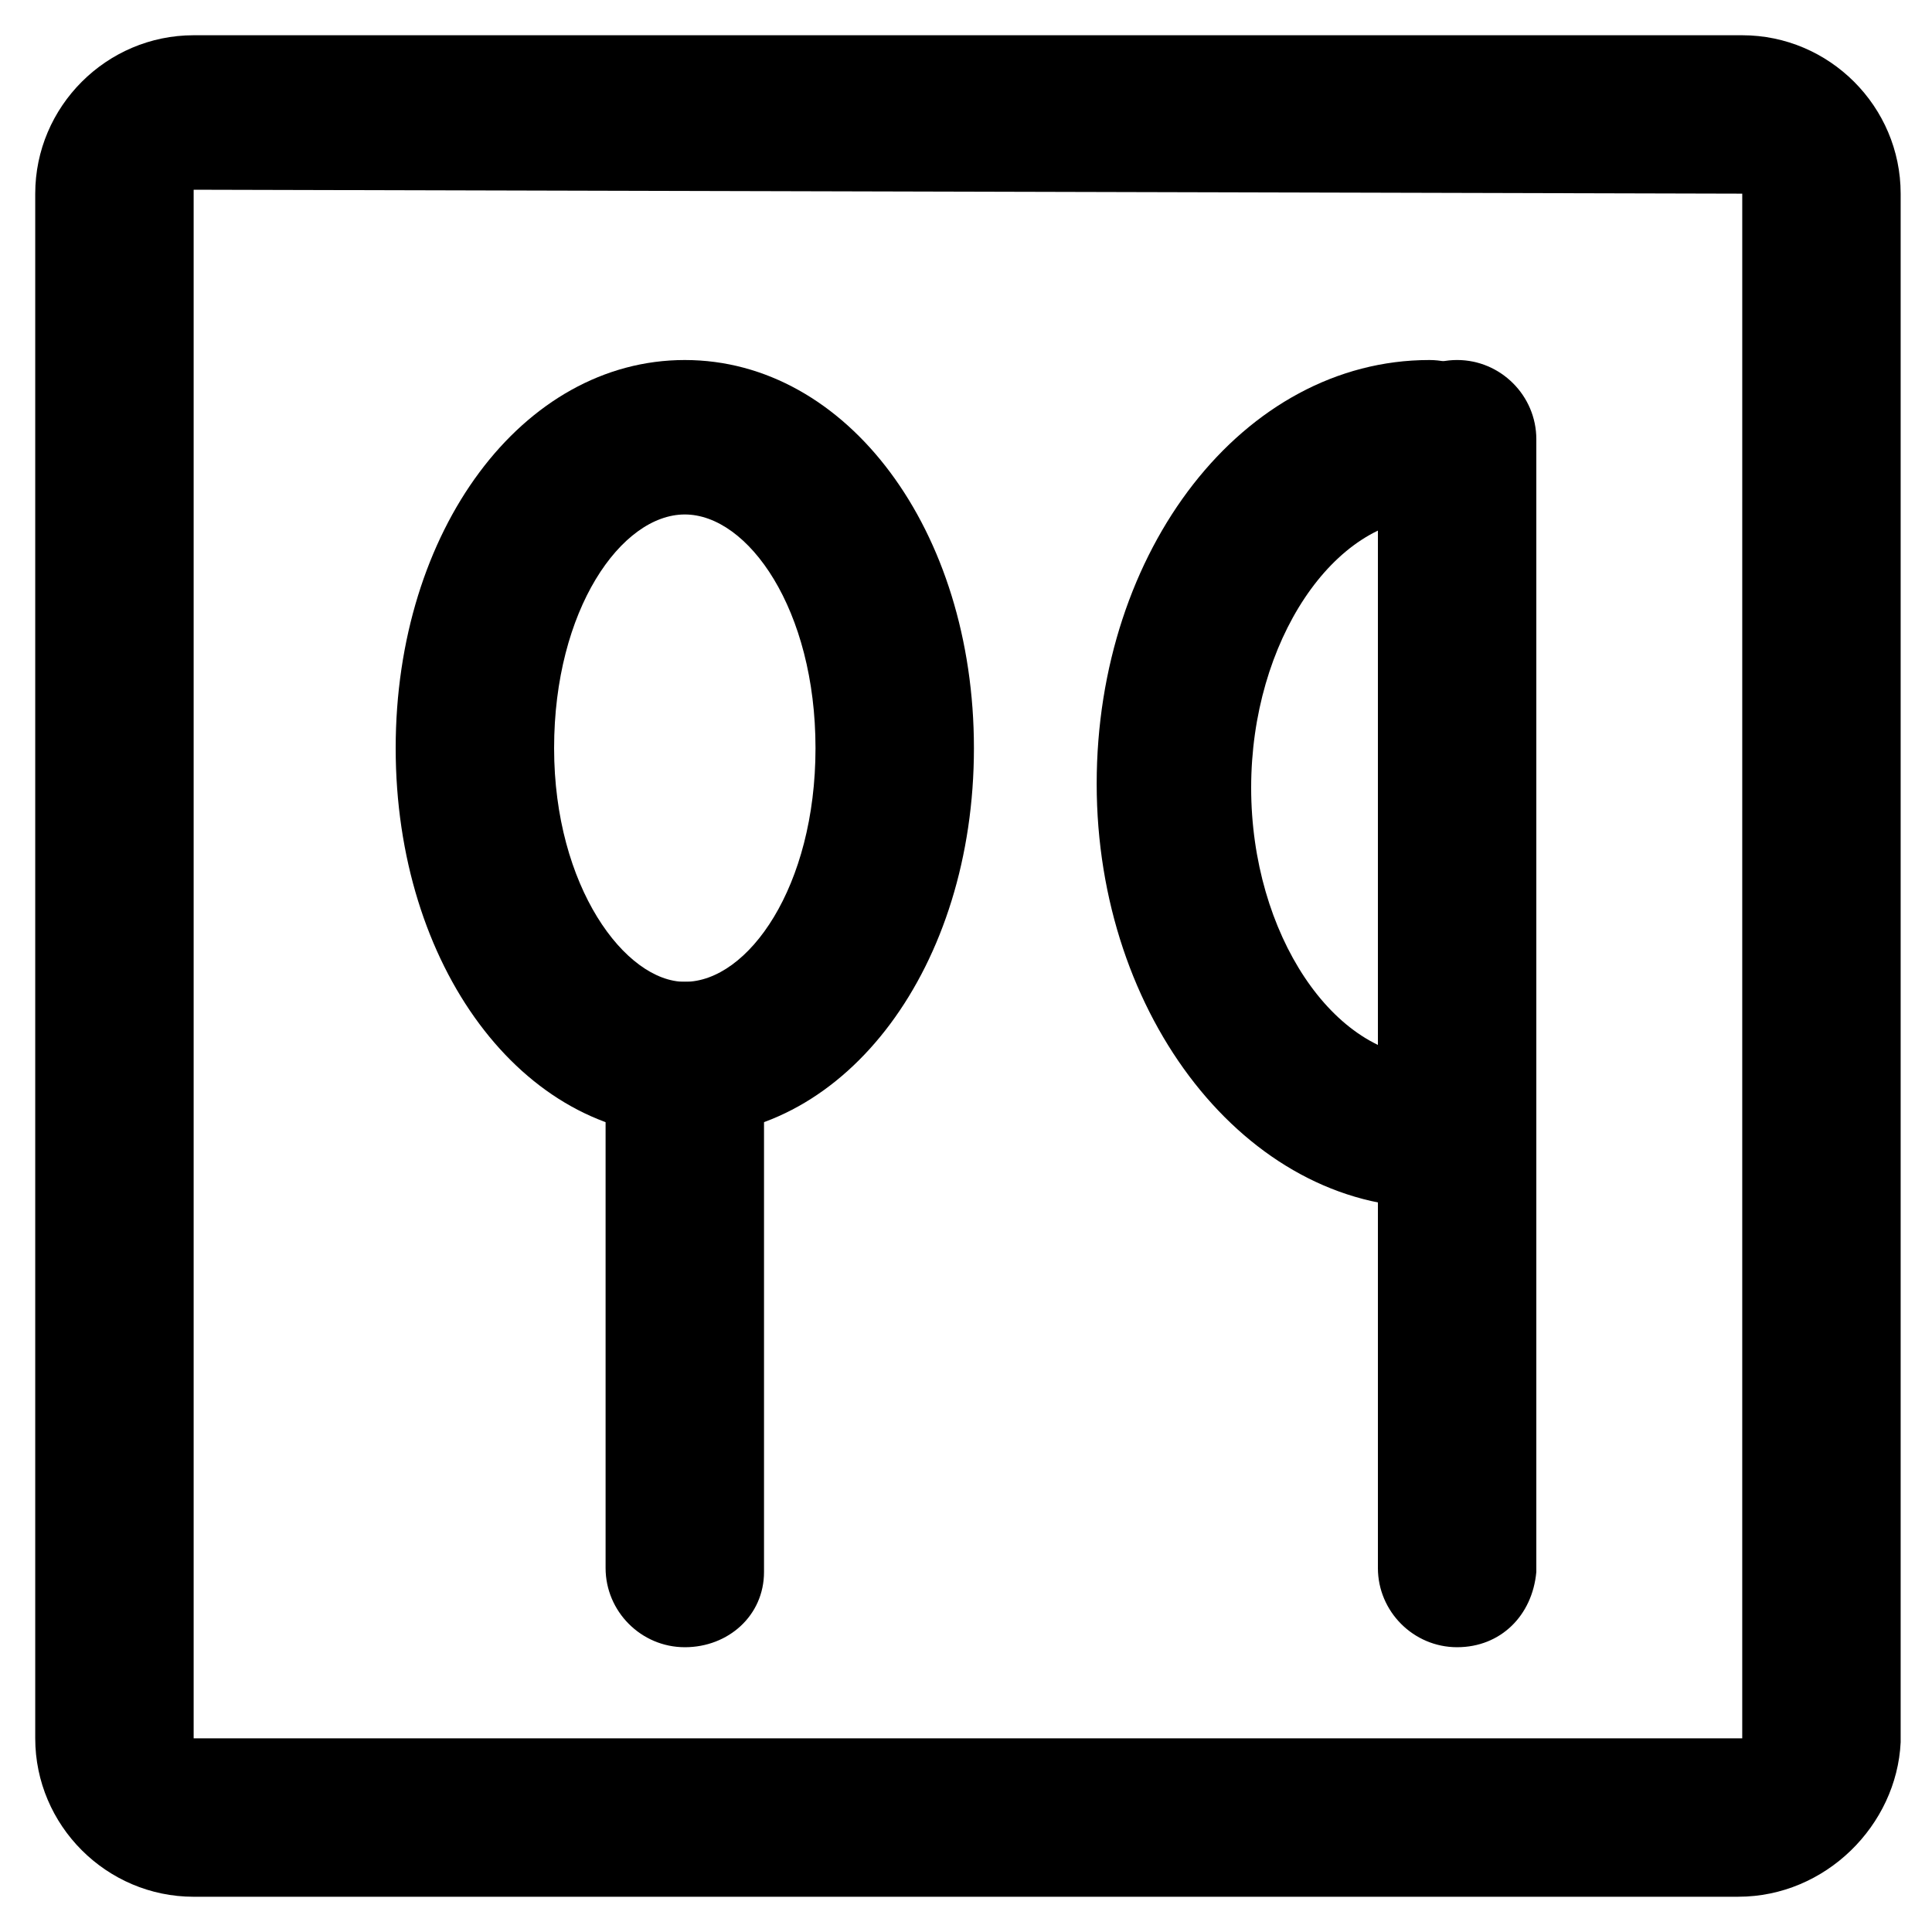 <?xml version="1.0" encoding="UTF-8"?>
<!-- The Best Svg Icon site in the world: iconSvg.co, Visit us! https://iconsvg.co -->
<svg fill="#000000" width="800px" height="800px" version="1.1" viewBox="144 144 512 512" xmlns="http://www.w3.org/2000/svg">
 <g>
  <path d="m522.8 464.02c-48.281 0-88.168-50.383-88.168-112.31 0.004-61.926 38.84-112.3 88.168-112.3 11.547 0 20.992 9.445 20.992 20.992s-9.445 20.992-20.992 20.992c-25.191 0-47.23 32.539-47.23 71.371 0 38.836 22.043 71.371 47.23 71.371 11.547 0 20.992 9.445 20.992 20.992s-9.445 18.895-20.992 18.895z"/>
  <path d="m530.15 580.53c-11.547 0-20.992-9.445-20.992-20.992v-299.14c0-11.547 9.445-20.992 20.992-20.992 11.547 0 20.992 9.445 20.992 20.992v300.19c-1.051 11.543-9.445 19.941-20.992 19.941z"/>
  <path d="m325.48 445.13c-43.035 0-76.621-45.133-76.621-102.86 0-57.727 33.586-102.86 76.621-102.86 43.035 0 76.621 45.133 76.621 102.86 0 57.727-33.586 102.86-76.621 102.86zm0-164.79c-16.793 0-34.637 25.191-34.637 61.926s18.895 61.926 34.637 61.926c16.793 0 34.637-25.191 34.637-61.926s-17.844-61.926-34.637-61.926z"/>
  <path d="m325.48 580.53c-11.547 0-20.992-9.445-20.992-20.992v-134.35c0-11.547 9.445-20.992 20.992-20.992 11.547 0 20.992 9.445 20.992 20.992v135.4c0 11.547-9.445 19.945-20.992 19.945z"/>
  <path d="m604.67 646.66h-409.35c-23.09 0-41.984-18.895-41.984-41.984v-409.35c0-23.09 18.895-41.984 41.984-41.984h410.39c23.09 0 41.984 18.895 41.984 41.984v410.39c-1.047 22.043-19.941 40.938-43.031 40.938zm-409.35-452.38v410.39h410.39l0.004-409.35z"/>
 </g>
</svg>